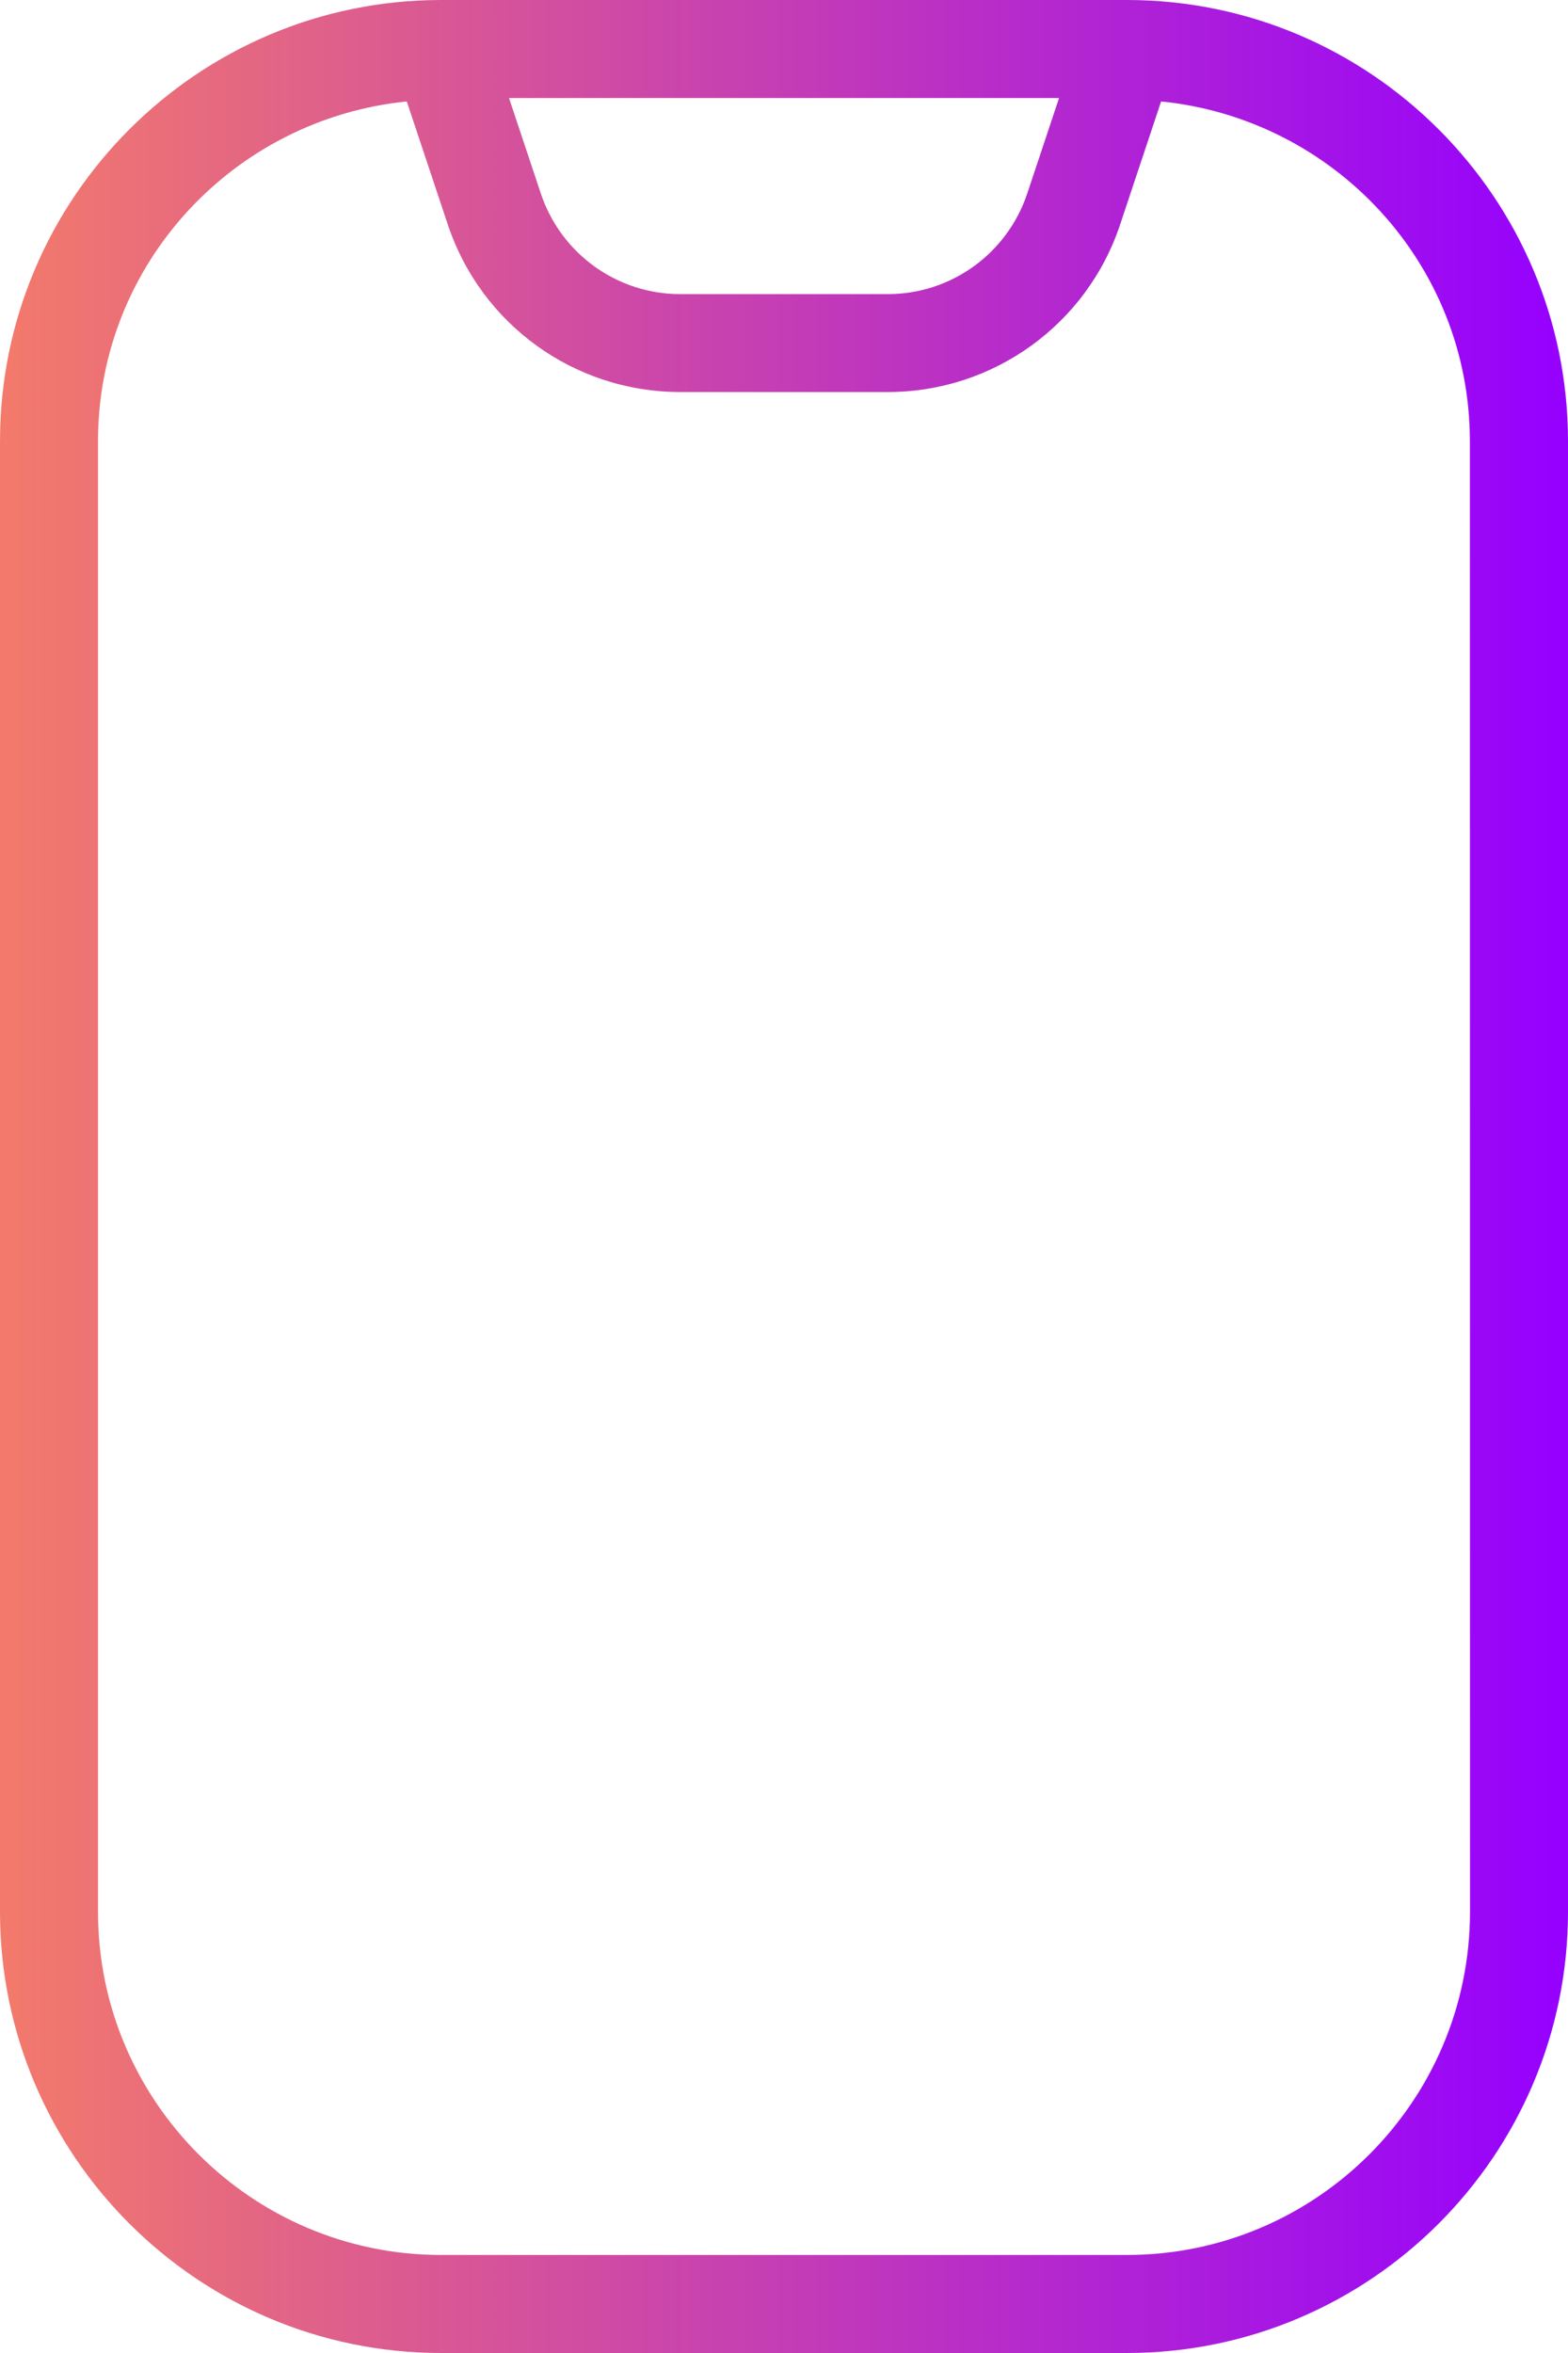 <svg width="24" height="36" viewBox="0 0 24 36" fill="none" xmlns="http://www.w3.org/2000/svg">
<path d="M17.25 0H6.75C3.029 0 0 3.029 0 6.75V29.25C0 32.971 3.029 36 6.75 36H17.25C20.971 36 24 32.971 24 29.25V6.75C24 3.029 20.971 0 17.25 0ZM16.21 1.5L15.723 2.961C15.415 3.882 14.557 4.5 13.588 4.5H10.413C9.444 4.5 8.586 3.882 8.278 2.961L7.791 1.5H16.21ZM22.5 29.25C22.5 32.145 20.145 34.5 17.25 34.5H6.75C3.855 34.5 1.5 32.145 1.5 29.25V6.75C1.5 4.035 3.58 1.819 6.226 1.552L6.854 3.435C7.365 4.968 8.794 5.998 10.412 5.998H13.587C15.204 5.998 16.634 4.968 17.145 3.435L17.772 1.552C20.418 1.819 22.498 4.034 22.498 6.75L22.5 29.25Z" fill="url(#paint0_linear_3803_916)"/>
<defs>
<linearGradient id="paint0_linear_3803_916" x1="0" y1="18" x2="24" y2="18" gradientUnits="userSpaceOnUse">
<stop stop-color="#F37A6B"/>
<stop offset="1" stop-color="#9500FF"/>
</linearGradient>
</defs>
</svg>
